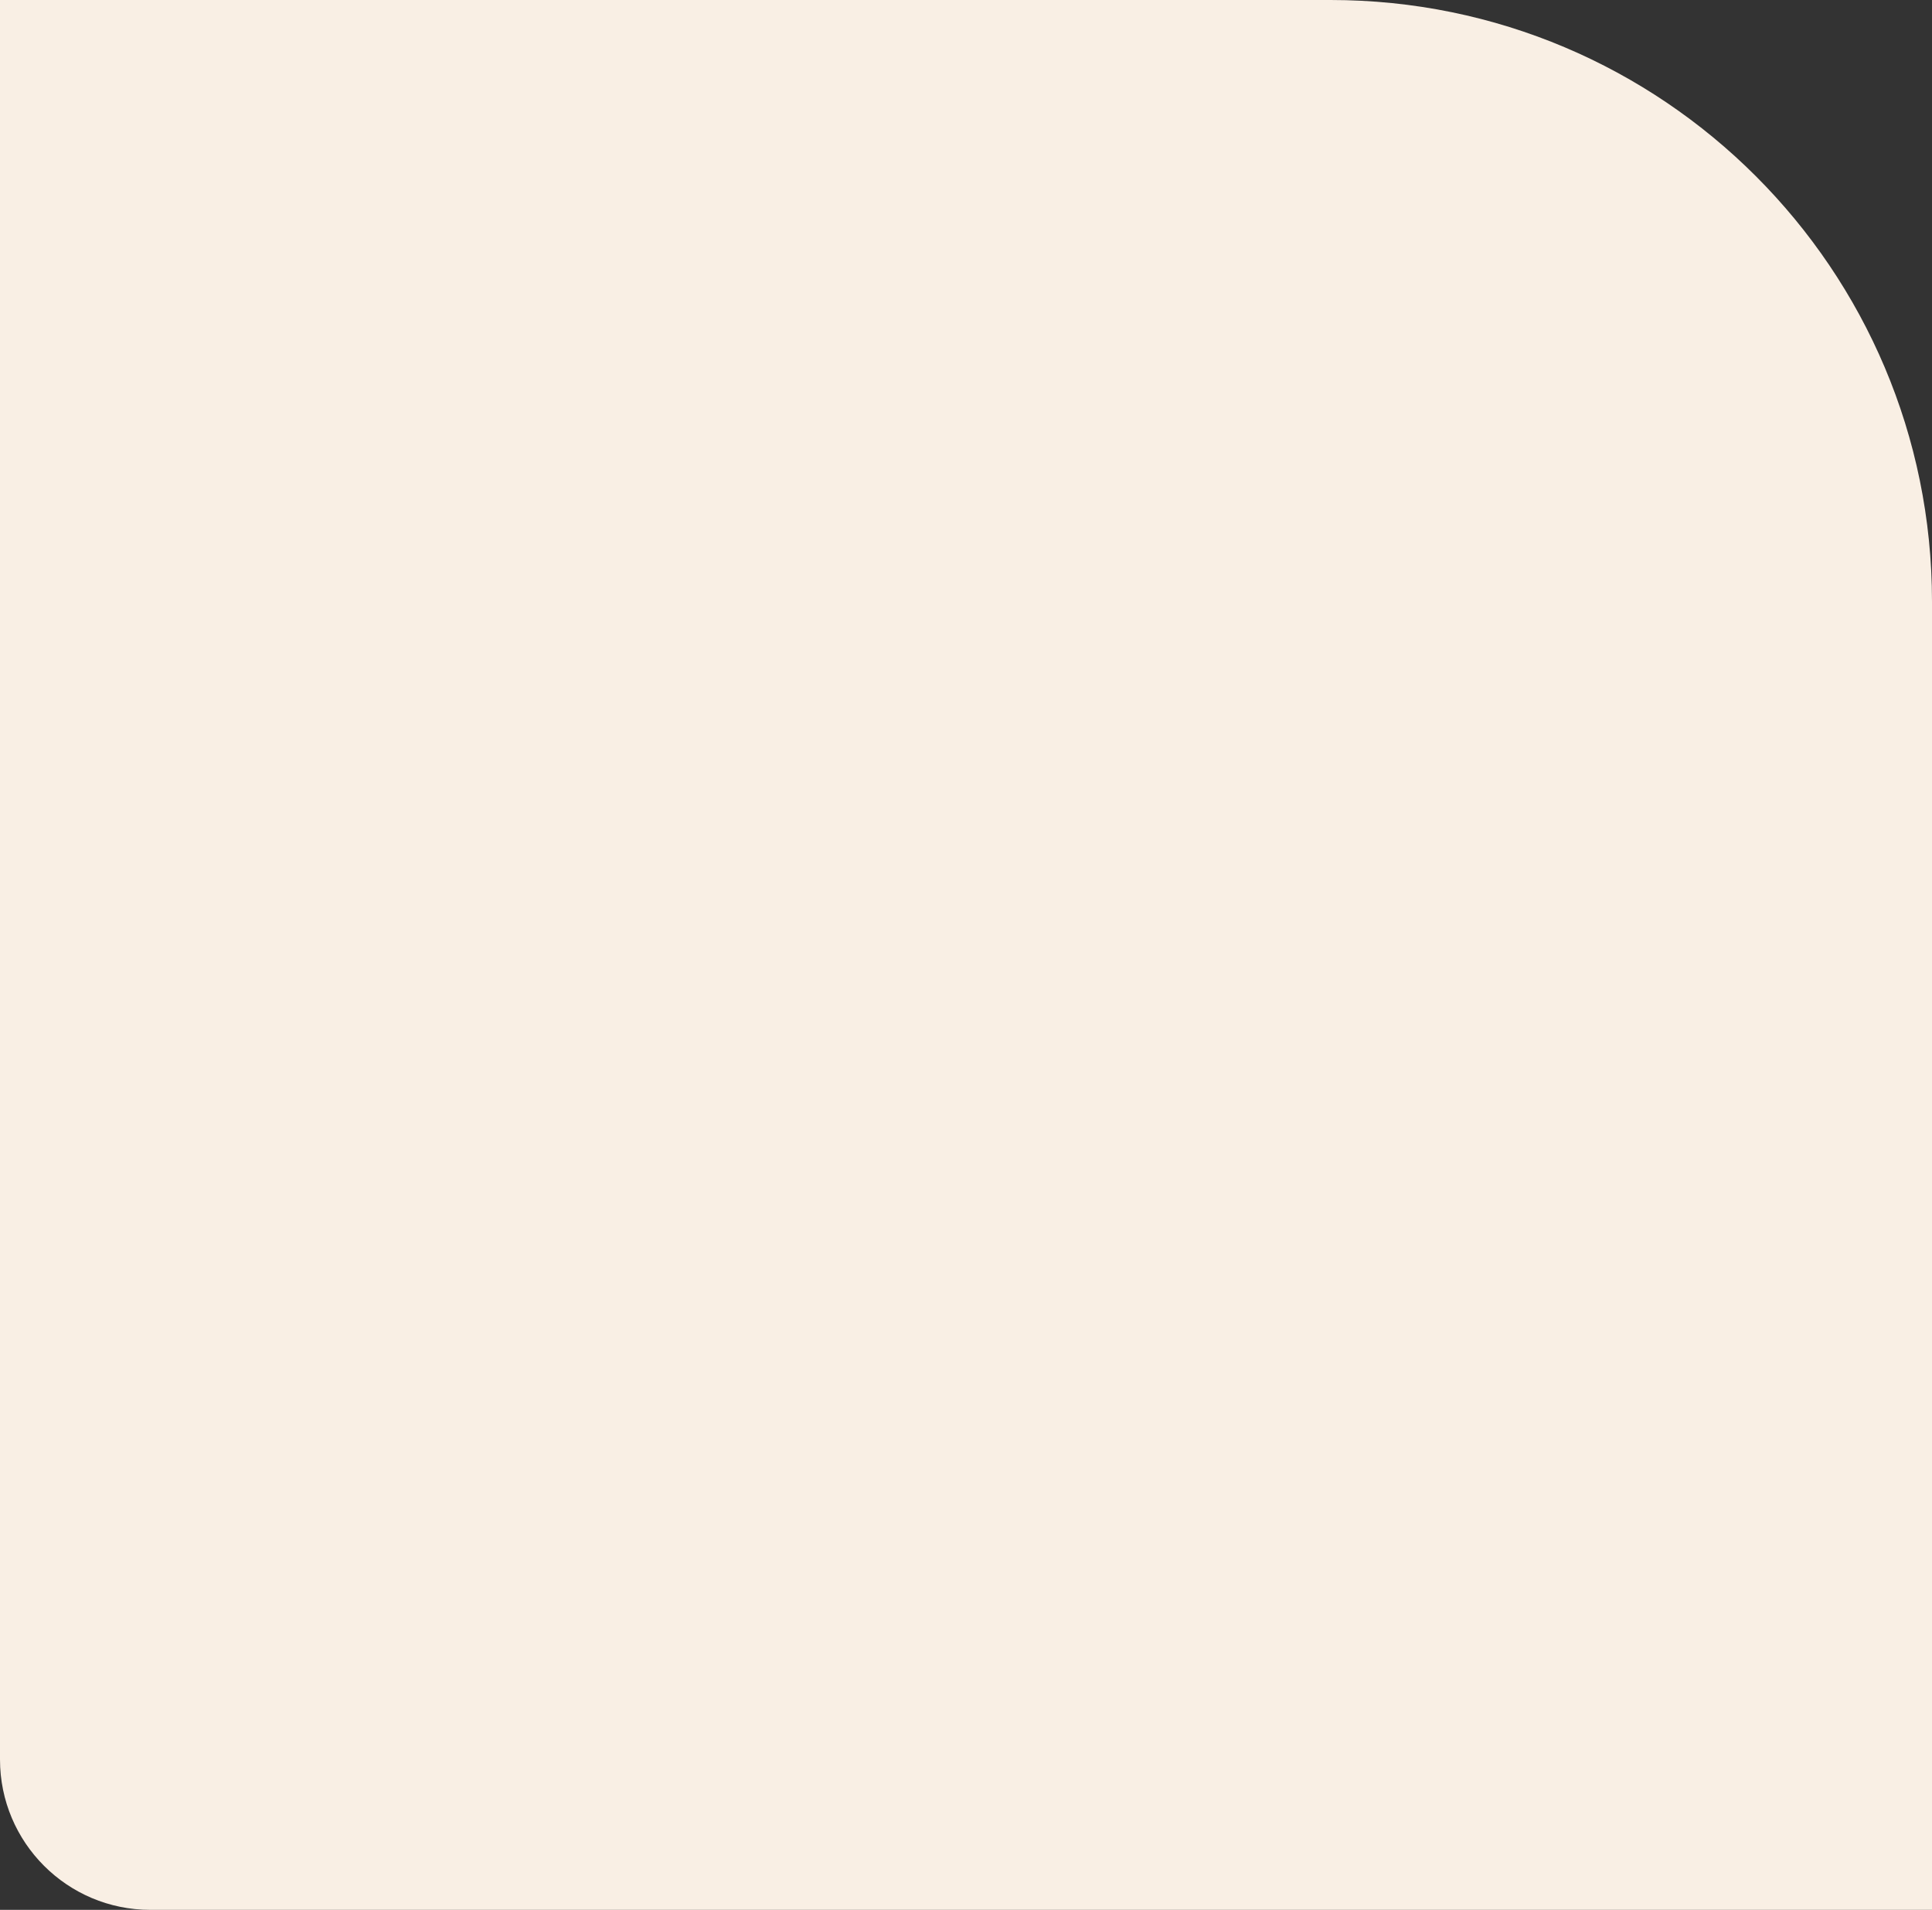 <?xml version="1.0" encoding="UTF-8"?> <svg xmlns="http://www.w3.org/2000/svg" width="257" height="254" viewBox="0 0 257 254" fill="none"><rect x="0" y="0" width="257" height="254" fill="#333333" stroke="none"/><path d="M0 0H177C221.183 0 257 35.817 257 80V254H20C8.954 254 0 245.046 0 234V0Z" fill="#F9EFE4"></path></svg> 
